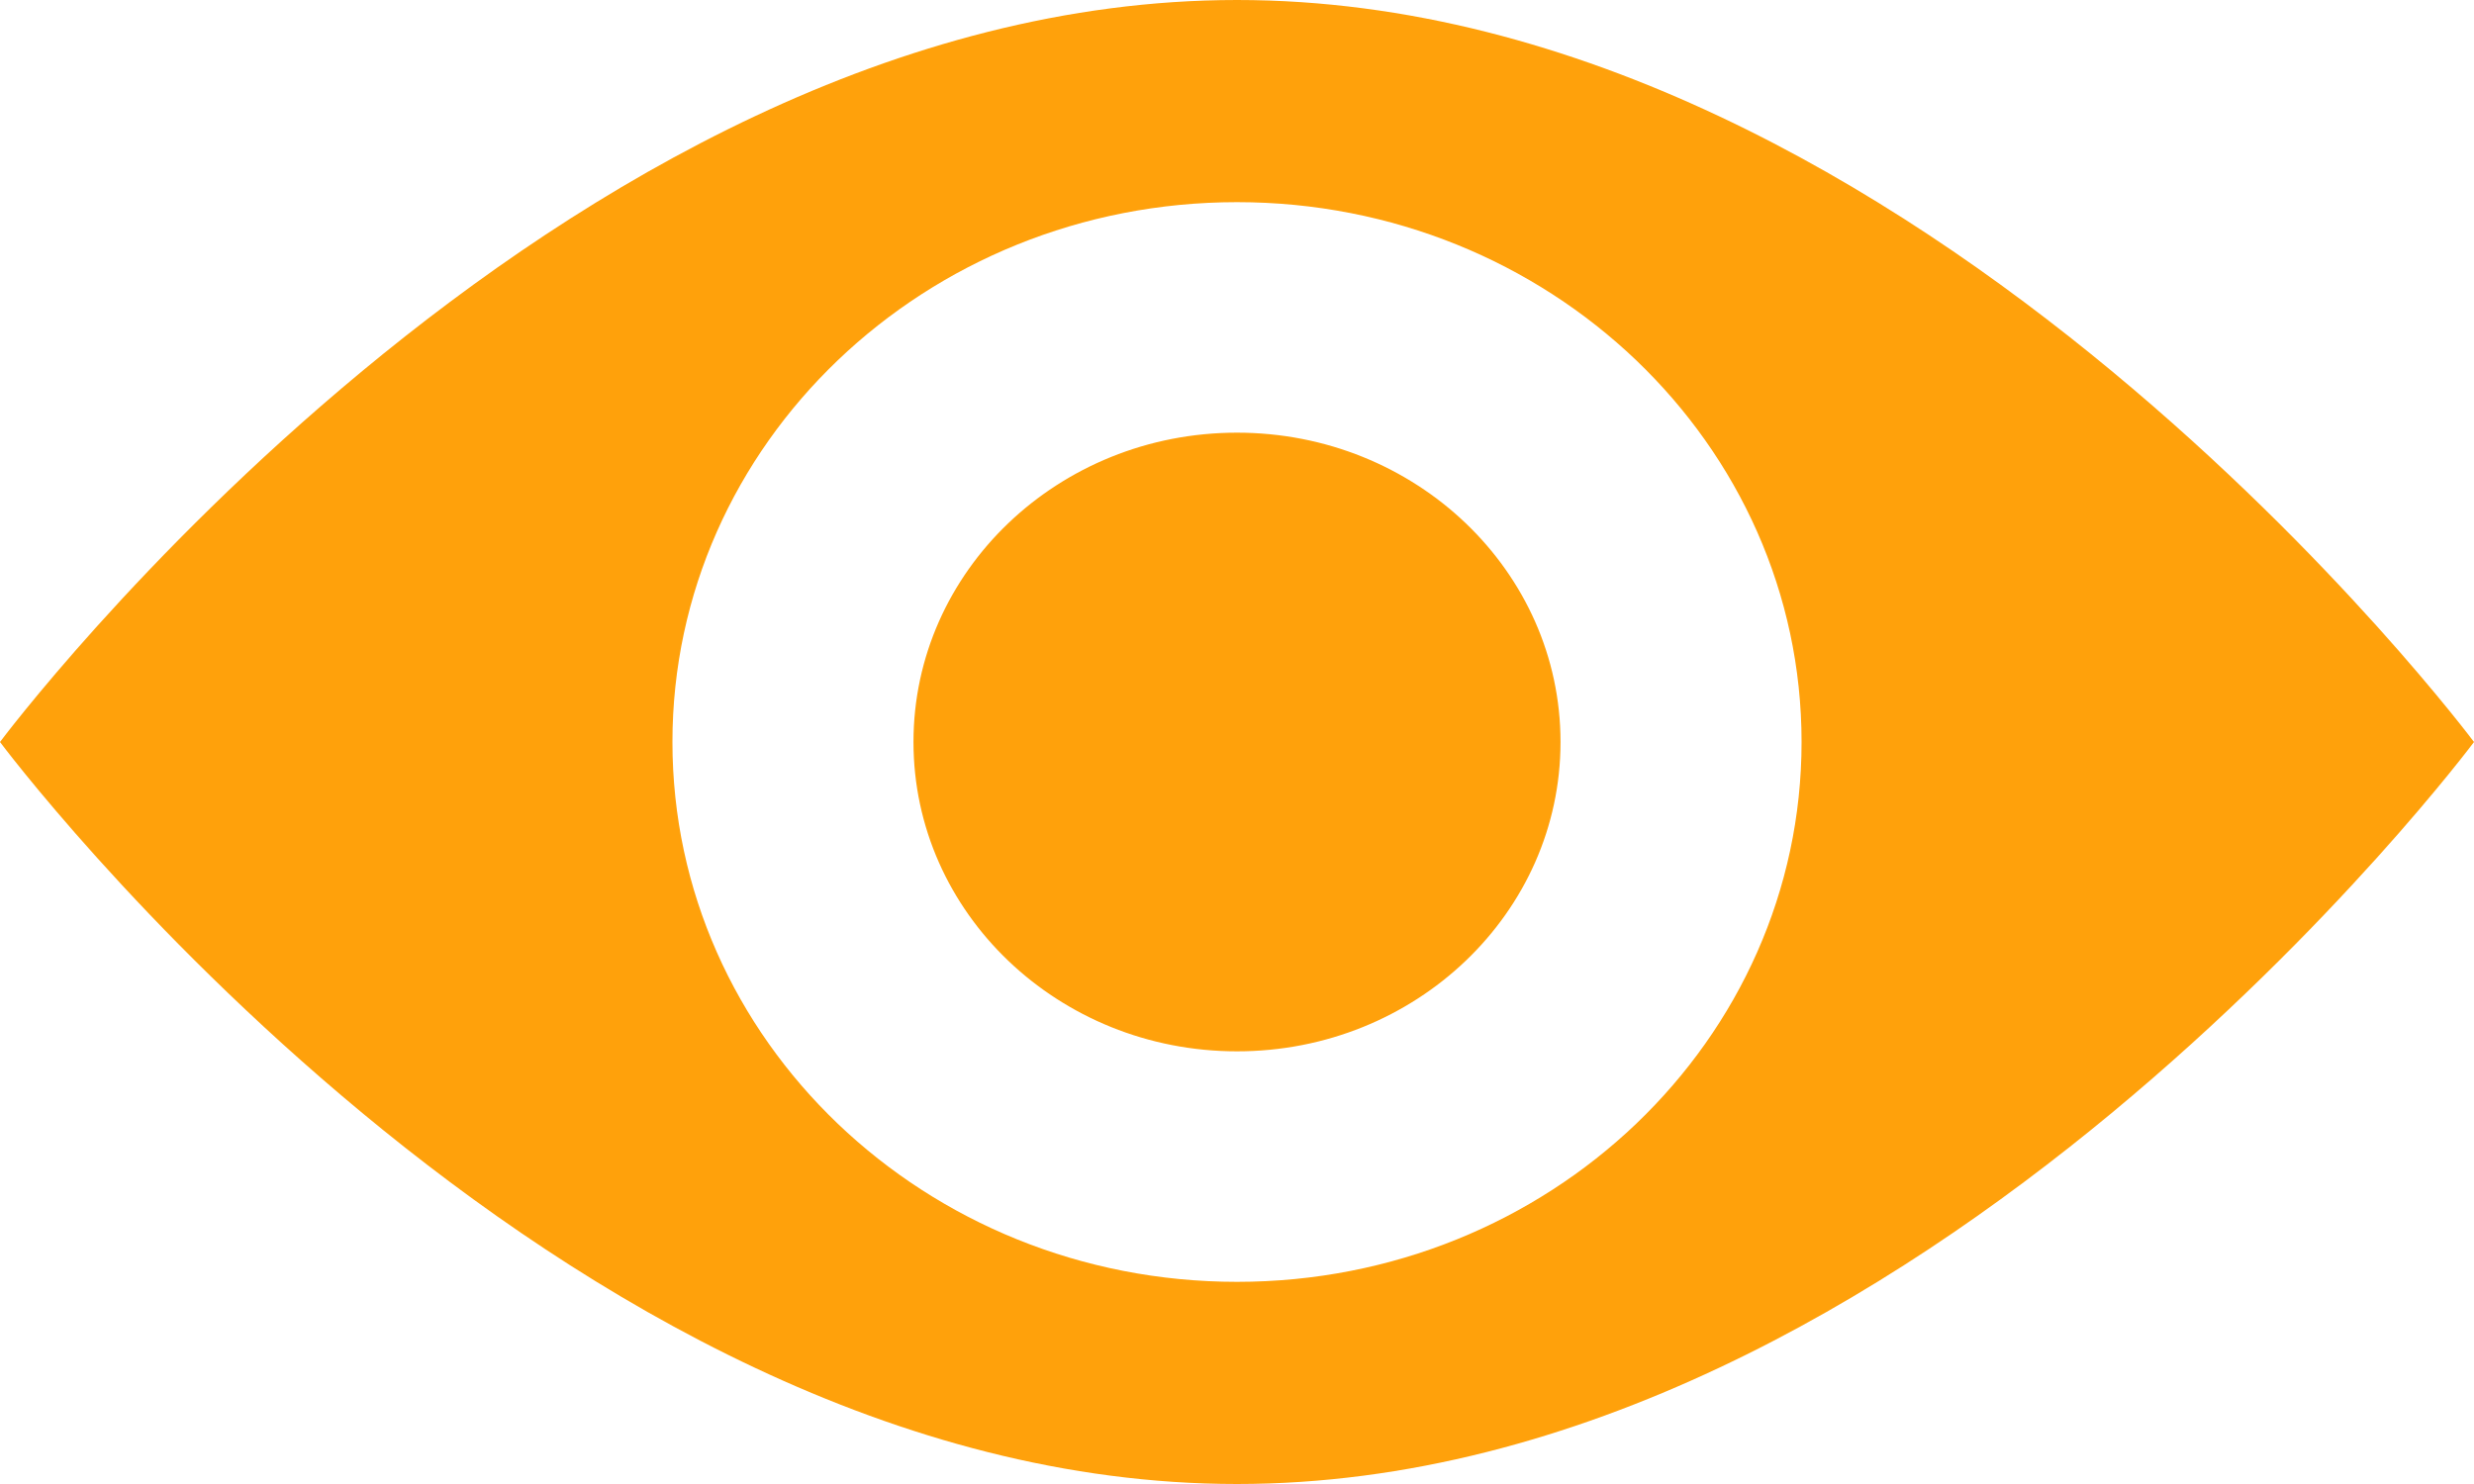 <?xml version="1.0" encoding="UTF-8"?> <svg xmlns="http://www.w3.org/2000/svg" width="30" height="18" viewBox="0 0 30 18" fill="none"> <path fill-rule="evenodd" clip-rule="evenodd" d="M30 9C30 9 23.284 18 15 18C6.716 18 0 9 0 9C0 9 6.716 0 15 0C23.284 0 30 9 30 9ZM21.846 9C21.846 12.616 18.781 15.548 15 15.548C11.219 15.548 8.154 12.616 8.154 9C8.154 5.384 11.219 2.452 15 2.452C18.781 2.452 21.846 5.384 21.846 9ZM15 12.752C17.167 12.752 18.923 11.072 18.923 9C18.923 6.928 17.167 5.248 15 5.248C12.833 5.248 11.077 6.928 11.077 9C11.077 11.072 12.833 12.752 15 12.752Z" fill="#FFA10B"></path> </svg> 